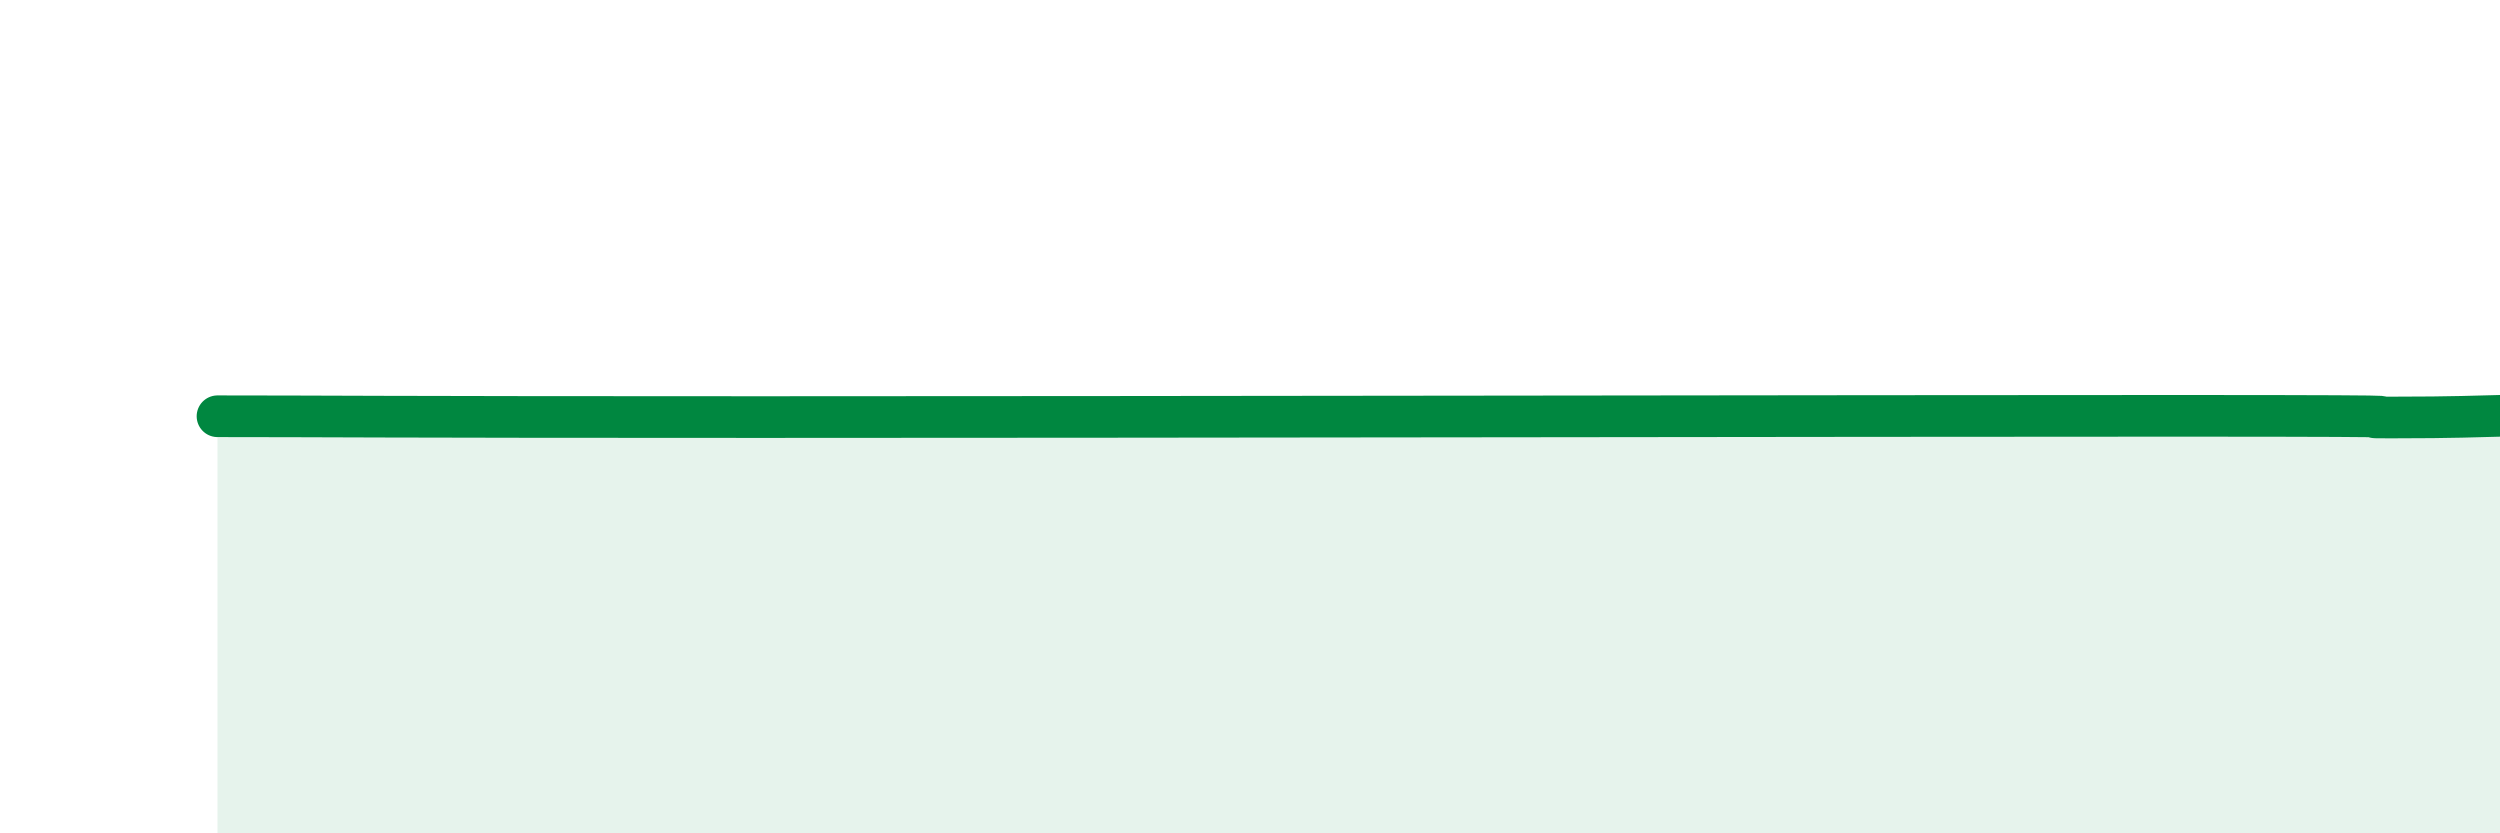 
    <svg width="60" height="20" viewBox="0 0 60 20" xmlns="http://www.w3.org/2000/svg">
      <path
        d="M 5.22,9.99 C 7.83,9.99 8.87,10.01 18.26,10.01 C 27.65,10.01 44.34,9.98 52.17,9.98 C 60,9.98 55.82,10.02 57.39,10.02 C 58.96,10.02 59.48,9.99 60,9.98L60 20L5.22 20Z"
        fill="#008740"
        opacity="0.1"
        stroke-linecap="round"
        stroke-linejoin="round"
      />
      <path
        d="M 5.22,9.99 C 7.83,9.99 8.87,10.01 18.26,10.01 C 27.65,10.01 44.34,9.98 52.17,9.98 C 60,9.98 55.82,10.02 57.39,10.02 C 58.96,10.02 59.48,9.99 60,9.98"
        stroke="#008740"
        stroke-width="1"
        fill="none"
        stroke-linecap="round"
        stroke-linejoin="round"
      />
    </svg>
  